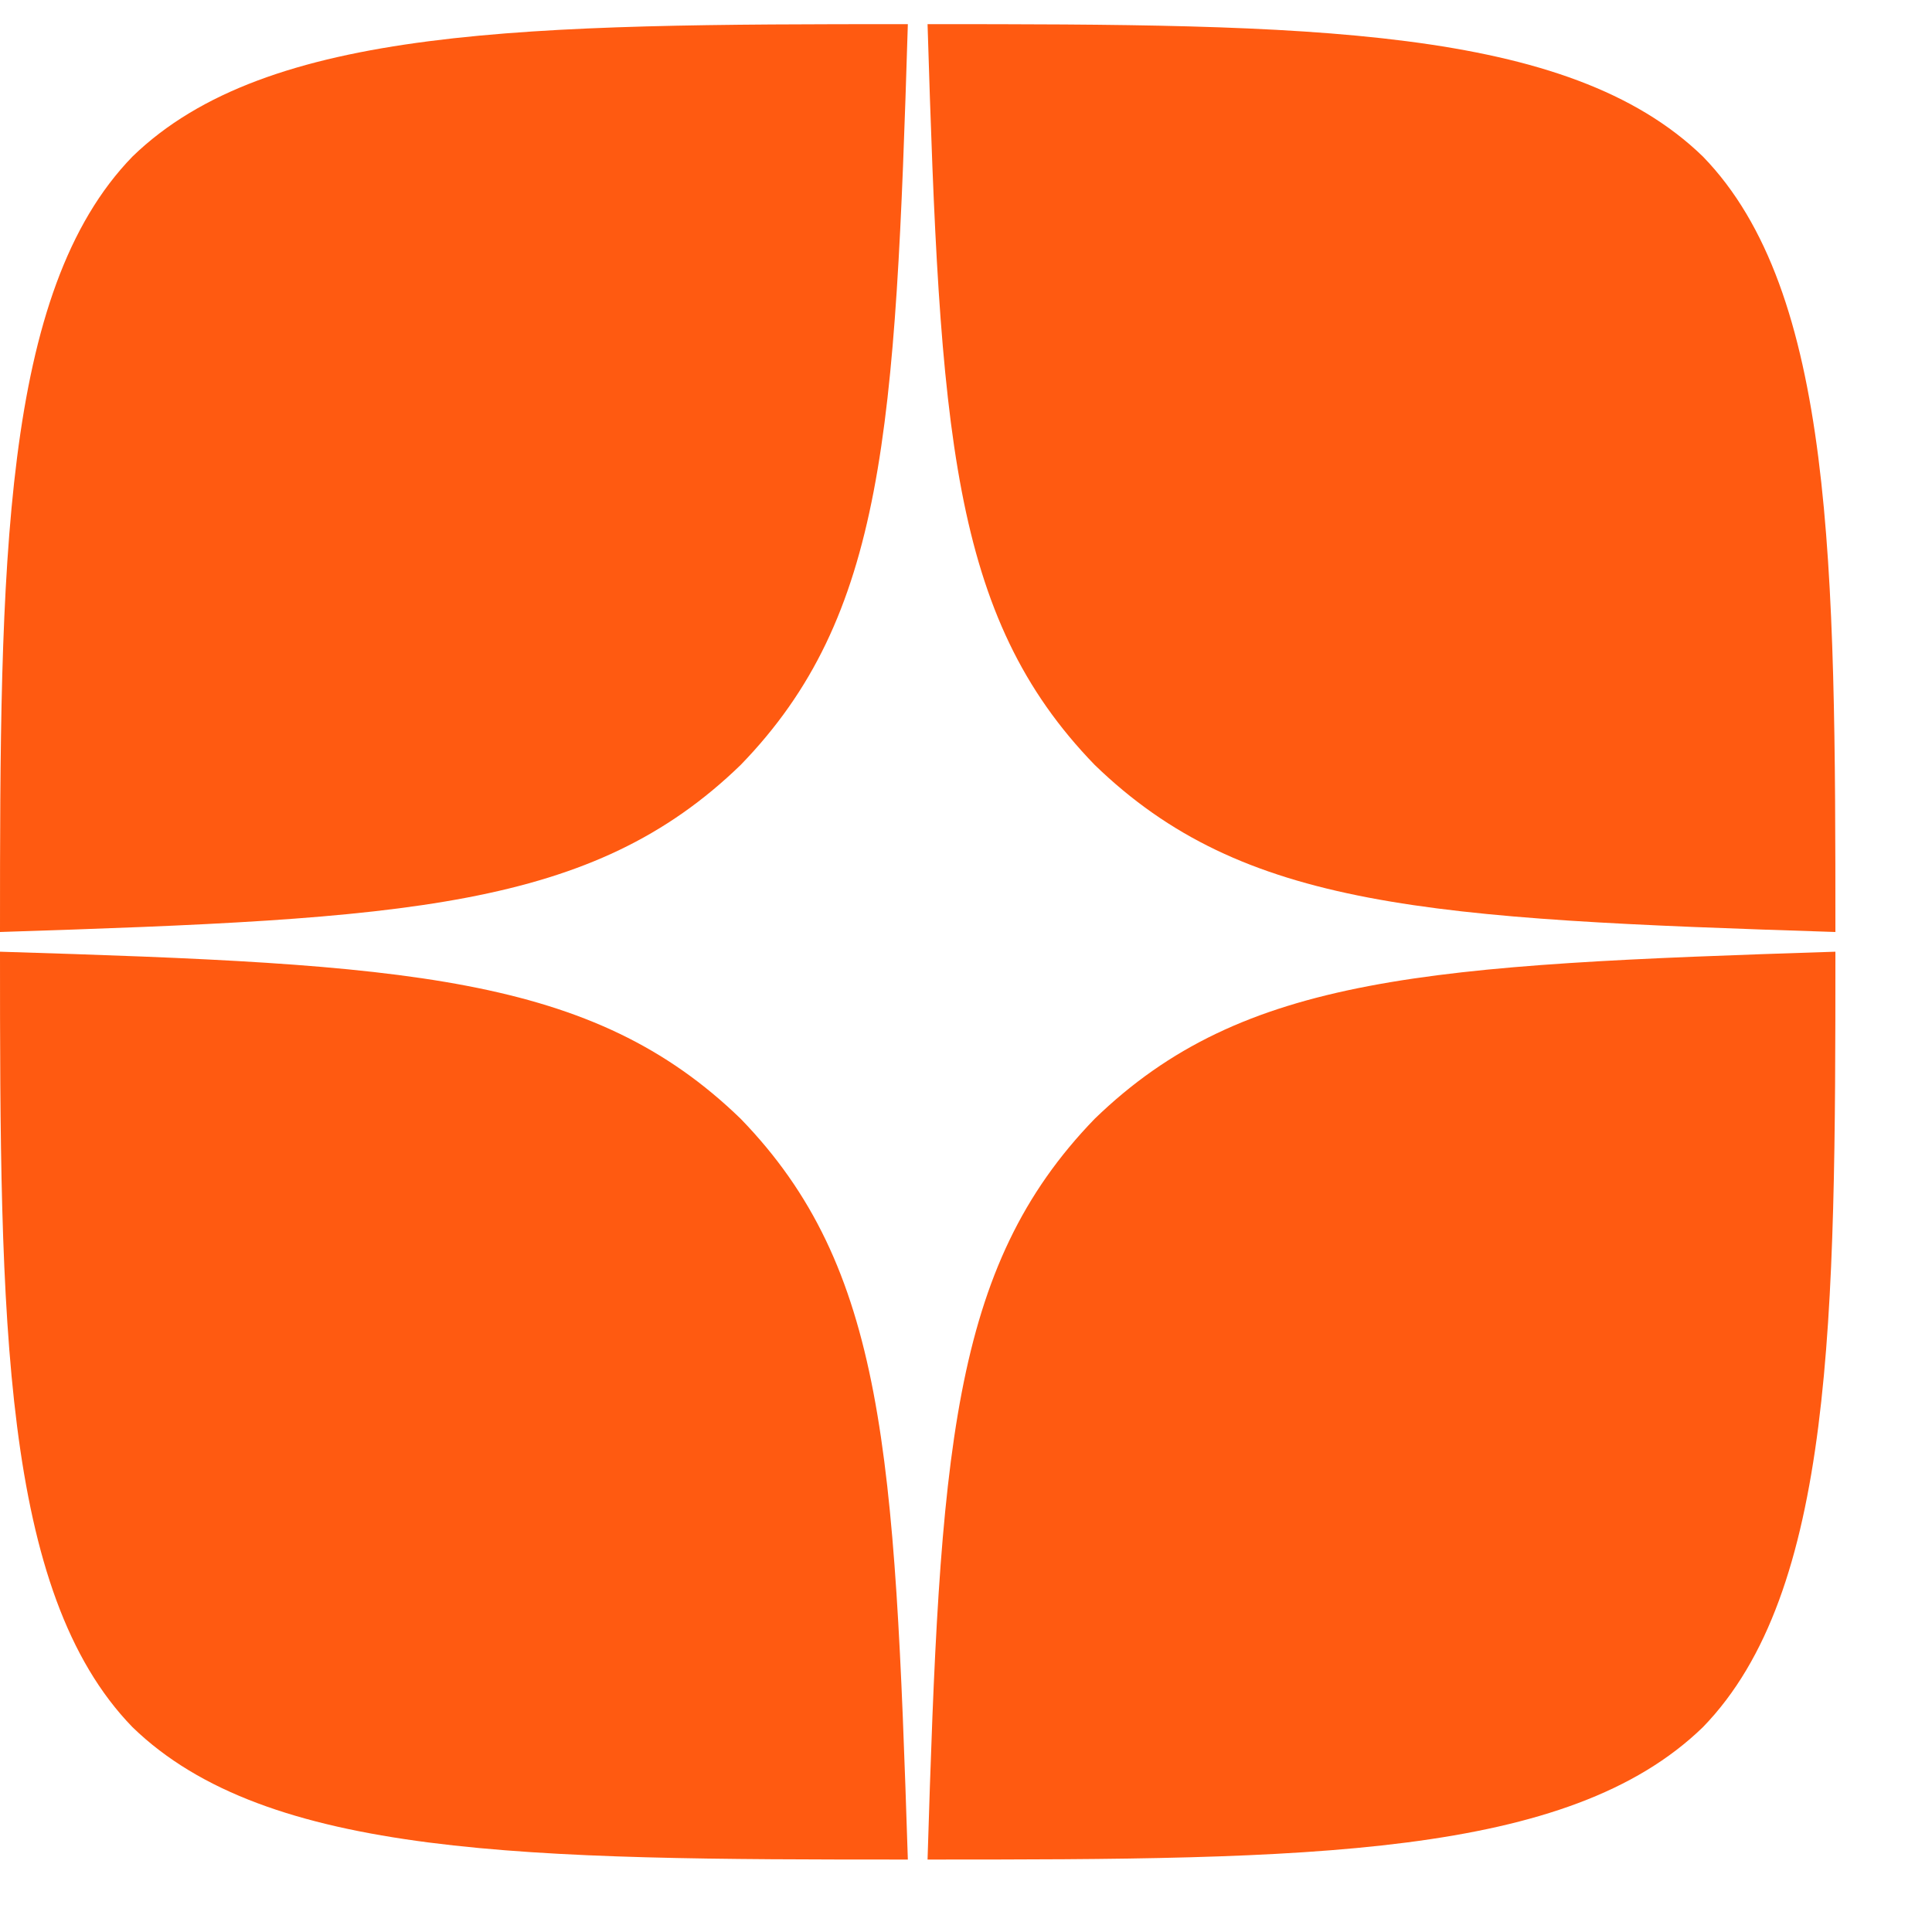 <?xml version="1.0" encoding="UTF-8"?> <svg xmlns="http://www.w3.org/2000/svg" width="21" height="21" viewBox="0 0 20 20" fill="none"><path d="M11.332 11.582C9.839 13.123 9.731 15.043 9.602 19.25C13.524 19.25 16.231 19.236 17.629 17.879C18.986 16.481 19 13.645 19 9.852C14.793 9.988 12.873 10.089 11.332 11.582ZM0 9.852C0 13.645 0.014 16.481 1.371 17.879C2.769 19.236 5.476 19.25 9.398 19.25C9.262 15.043 9.161 13.123 7.668 11.582C6.128 10.089 4.207 9.981 0 9.852ZM9.398 0.25C5.483 0.25 2.769 0.264 1.371 1.621C0.014 3.019 0 5.855 0 9.648C4.207 9.512 6.128 9.411 7.668 7.918C9.161 6.378 9.269 4.457 9.398 0.25ZM11.332 7.918C9.839 6.378 9.731 4.457 9.602 0.25C13.524 0.25 16.231 0.264 17.629 1.621C18.986 3.019 19 5.855 19 9.648C14.793 9.512 12.873 9.411 11.332 7.918Z" fill="#FF5A11"></path></svg> 